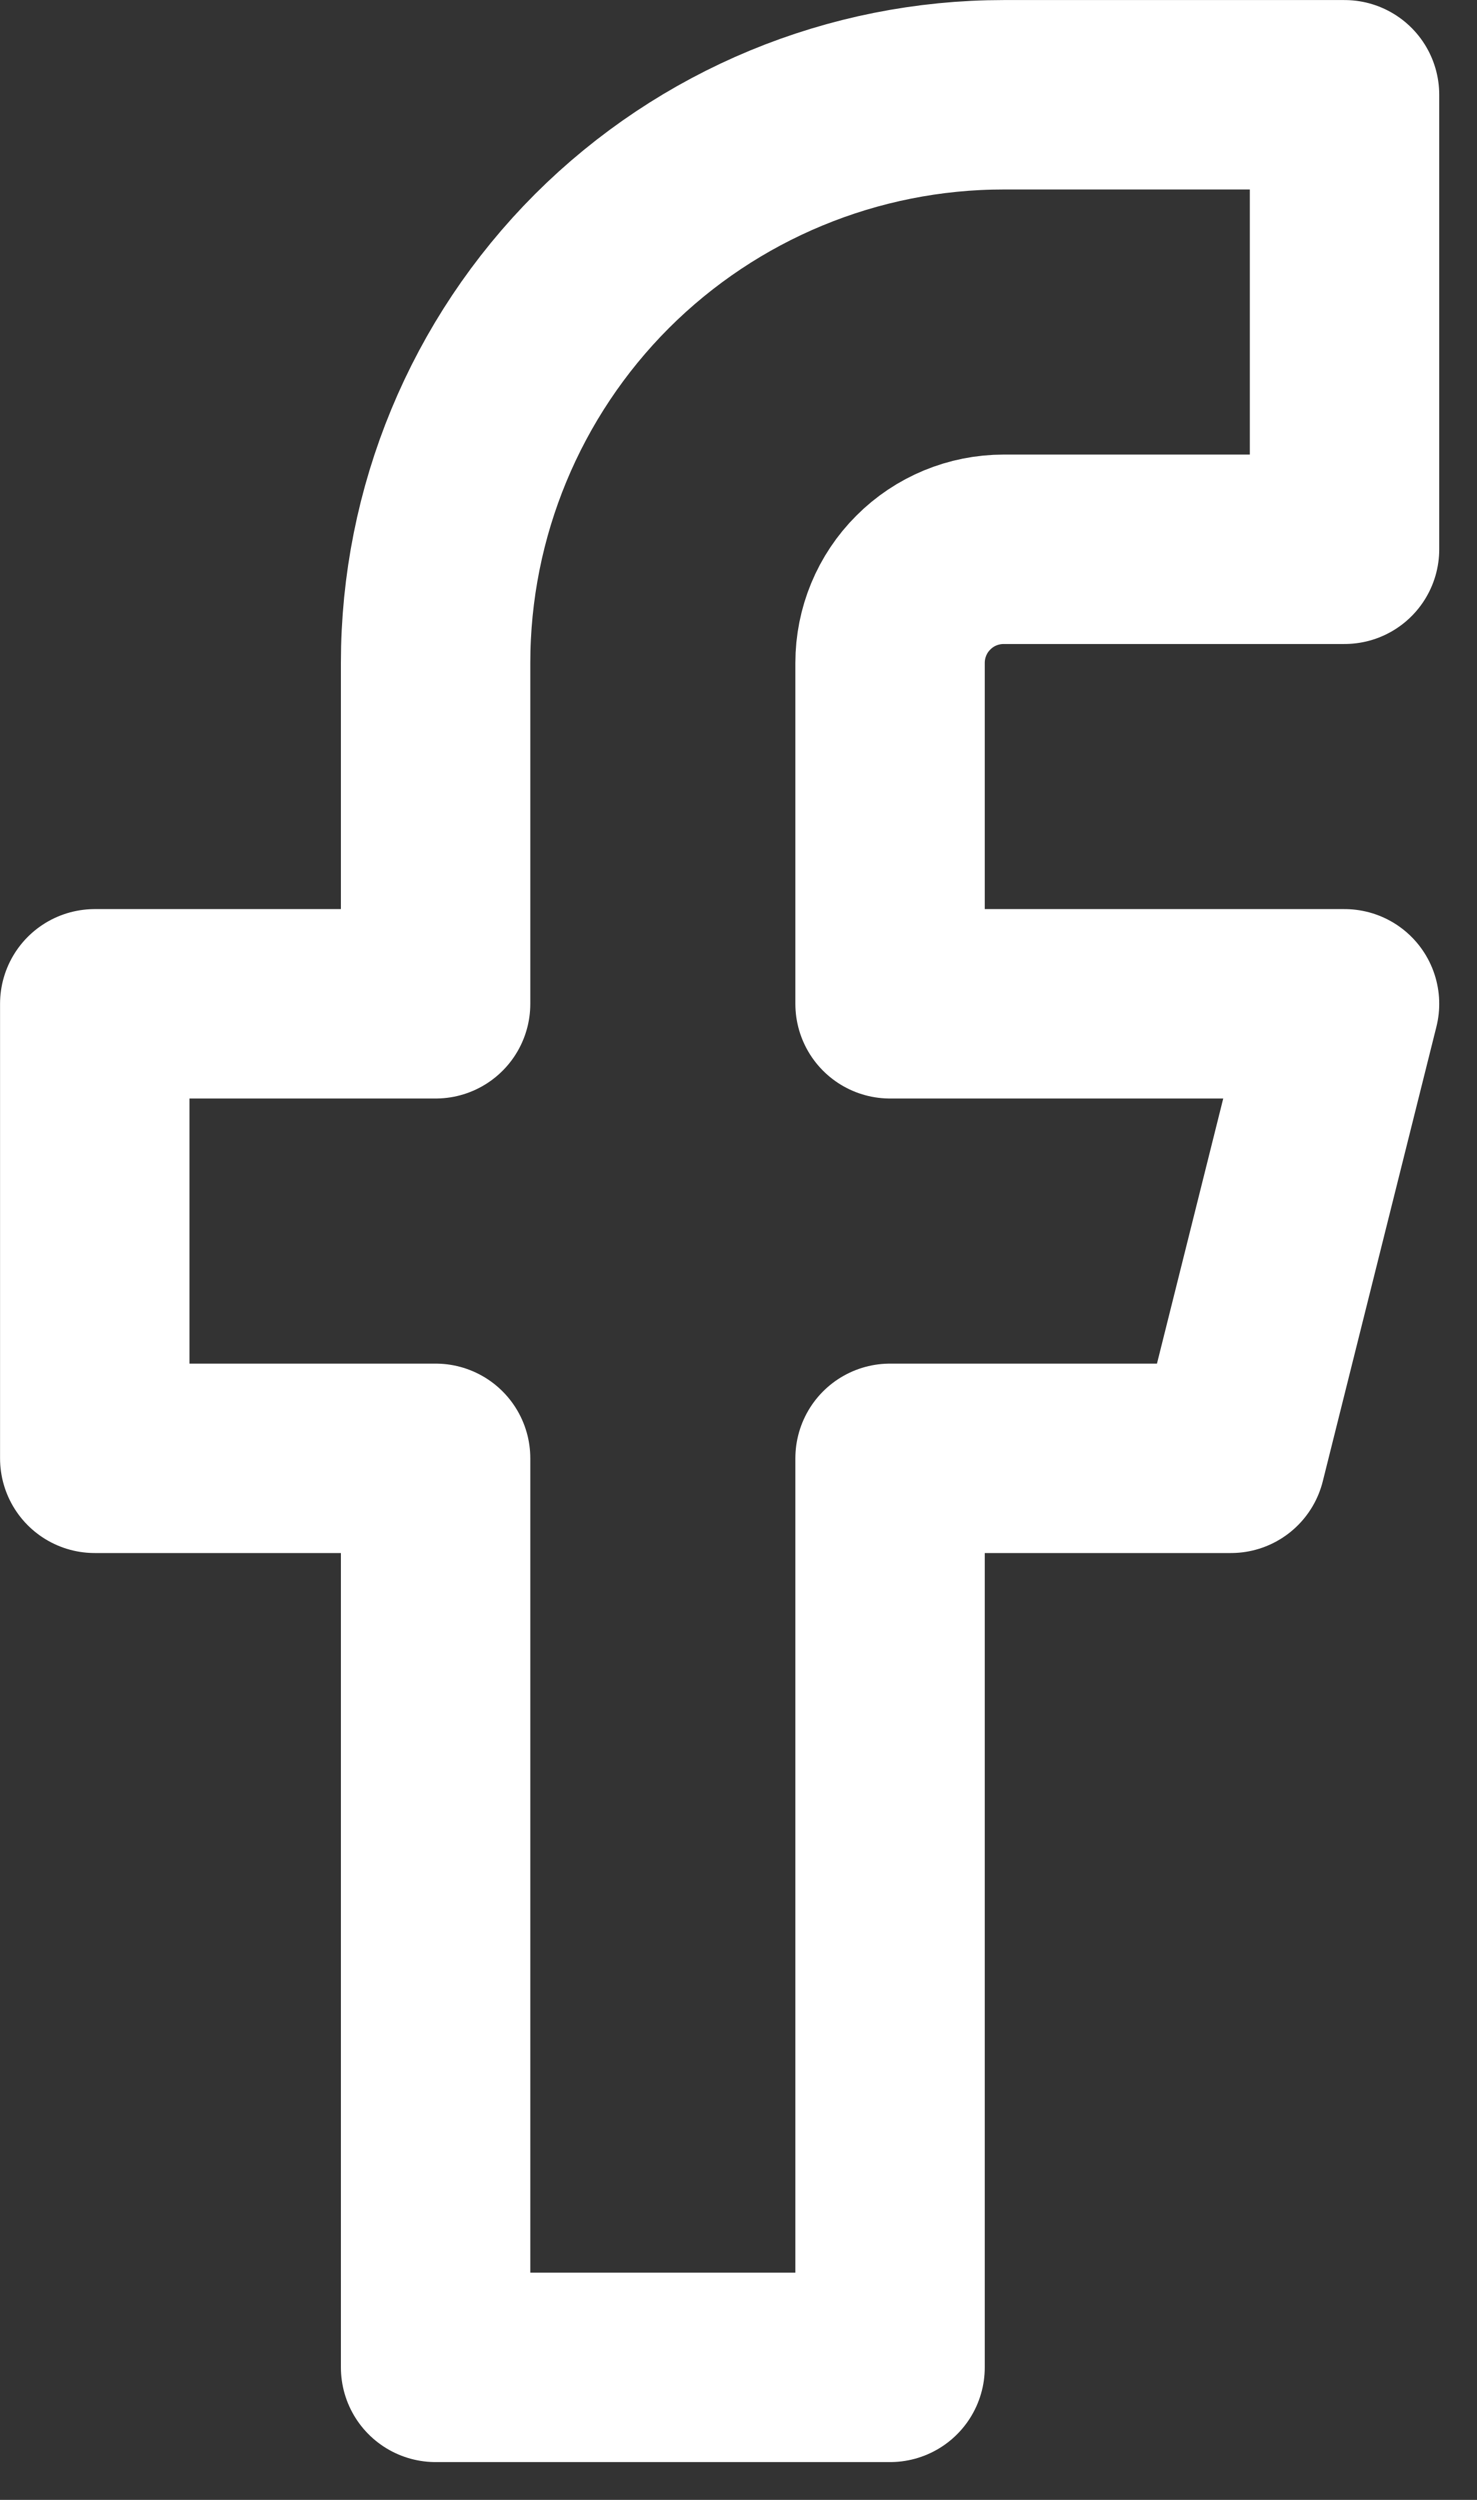 <svg width="13" height="22" viewBox="0 0 13 22" fill="none" xmlns="http://www.w3.org/2000/svg">
<rect x="0" y="0" width="13" height="22" fill="#333333" stroke="none"/>
<path d="M11.834 0.834H8.834C7.508 0.834 6.236 1.361 5.298 2.298C4.361 3.236 3.834 4.508 3.834 5.834V8.834H0.834V12.834H3.834V20.834H7.834V12.834H10.834L11.834 8.834H7.834V5.834C7.834 5.569 7.939 5.314 8.127 5.127C8.314 4.939 8.569 4.834 8.834 4.834H11.834V0.834Z" stroke="white" stroke-width="1.667" stroke-linecap="round" stroke-linejoin="round"/>
</svg>
